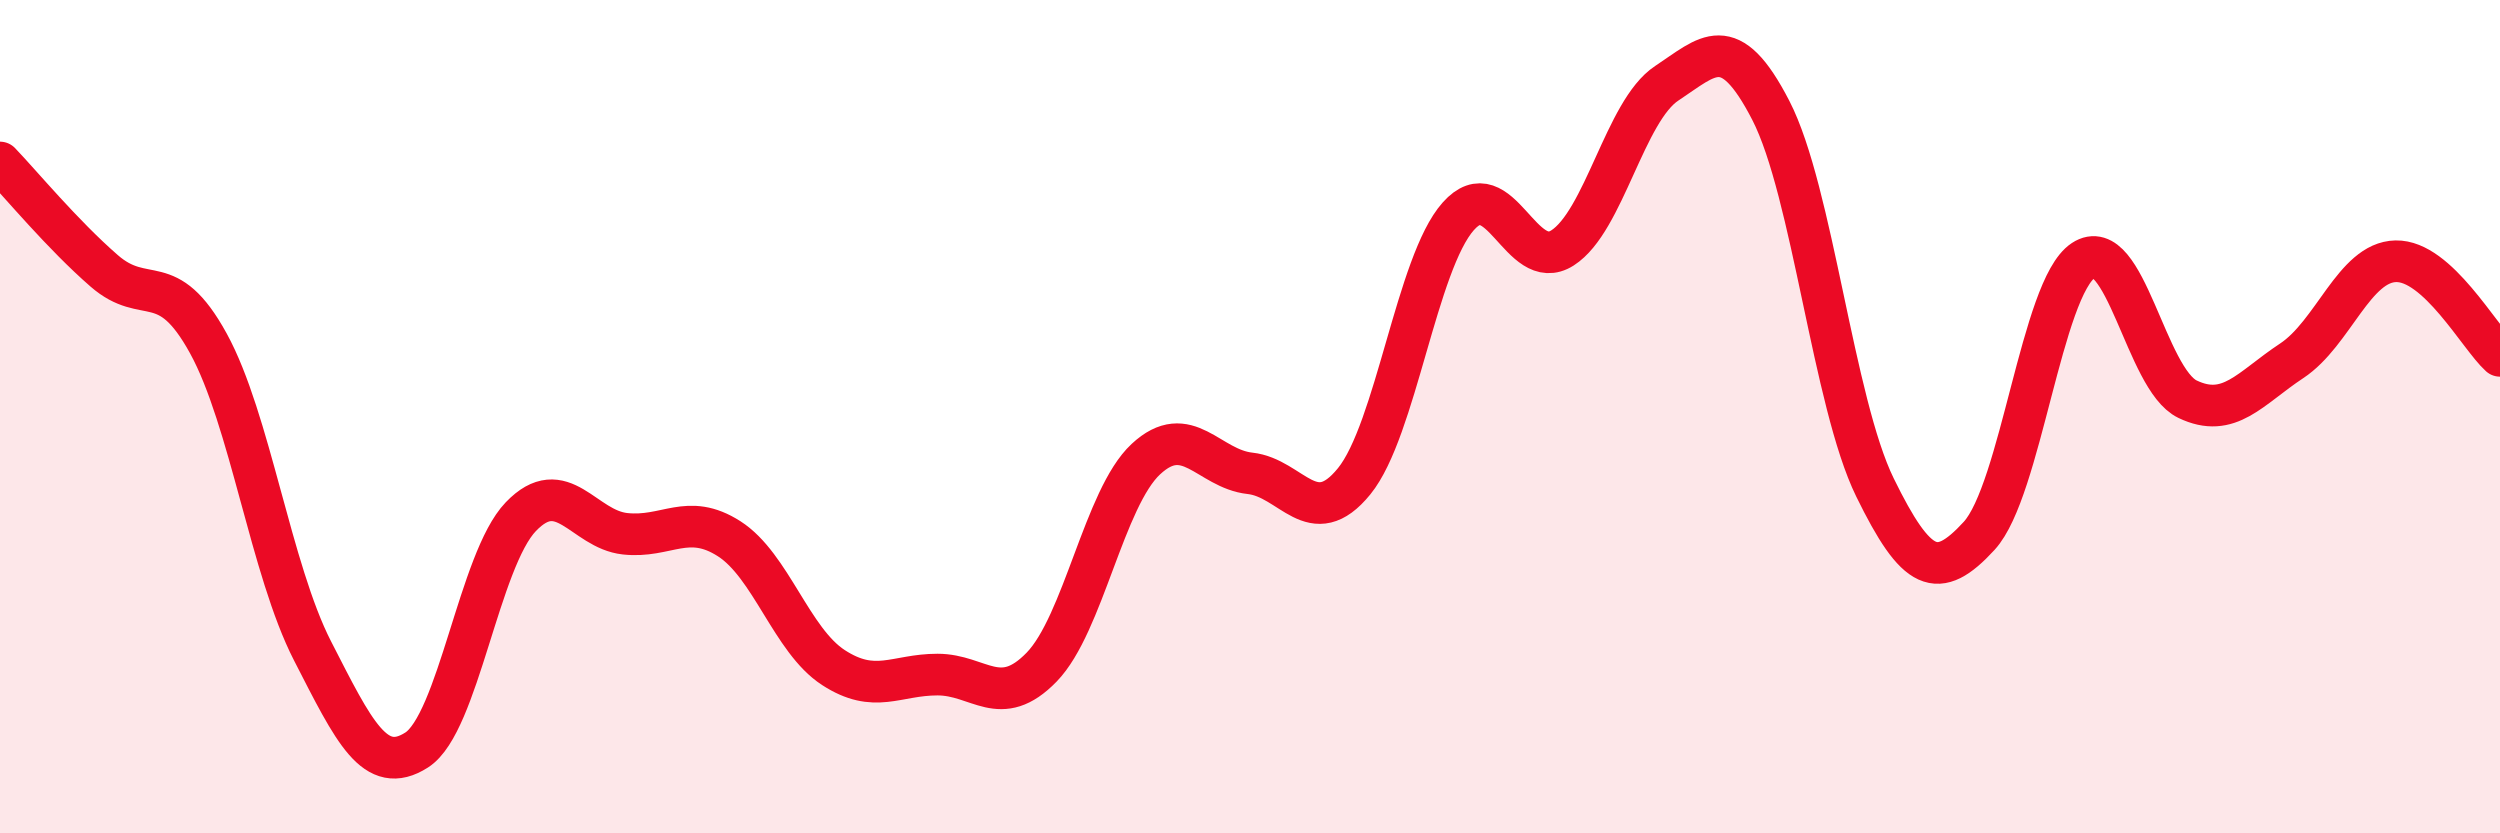 
    <svg width="60" height="20" viewBox="0 0 60 20" xmlns="http://www.w3.org/2000/svg">
      <path
        d="M 0,3.9 C 0.5,4.42 1.5,5.63 2.5,6.5 C 3.5,7.37 4,6.42 5,8.24 C 6,10.06 6.5,13.67 7.5,15.62 C 8.5,17.57 9,18.64 10,18 C 11,17.36 11.5,13.44 12.5,12.4 C 13.5,11.36 14,12.7 15,12.81 C 16,12.92 16.5,12.29 17.5,12.93 C 18.5,13.57 19,15.37 20,16.02 C 21,16.67 21.5,16.19 22.5,16.19 C 23.5,16.19 24,17.04 25,16.01 C 26,14.98 26.5,11.95 27.5,11.02 C 28.5,10.09 29,11.25 30,11.36 C 31,11.47 31.5,12.78 32.5,11.55 C 33.5,10.32 34,6.31 35,5.19 C 36,4.07 36.5,6.59 37.5,5.95 C 38.5,5.31 39,2.66 40,2 C 41,1.34 41.5,0.71 42.5,2.65 C 43.5,4.59 44,9.66 45,11.7 C 46,13.74 46.5,13.95 47.5,12.86 C 48.5,11.77 49,6.91 50,6.25 C 51,5.59 51.5,9.1 52.5,9.58 C 53.5,10.06 54,9.32 55,8.66 C 56,8 56.5,6.29 57.5,6.27 C 58.5,6.25 59.5,8.09 60,8.54L60 20L0 20Z"
        fill="#EB0A25"
        opacity="0.1"
        stroke-linecap="round"
        stroke-linejoin="round"
      />
      <path
        d="M 0,3.9 C 0.5,4.42 1.5,5.63 2.5,6.5 C 3.5,7.37 4,6.42 5,8.24 C 6,10.06 6.5,13.67 7.5,15.62 C 8.5,17.57 9,18.64 10,18 C 11,17.36 11.5,13.44 12.5,12.4 C 13.5,11.36 14,12.7 15,12.81 C 16,12.92 16.5,12.29 17.5,12.93 C 18.5,13.57 19,15.37 20,16.02 C 21,16.67 21.5,16.19 22.5,16.19 C 23.5,16.19 24,17.04 25,16.01 C 26,14.98 26.5,11.95 27.5,11.02 C 28.5,10.09 29,11.25 30,11.36 C 31,11.47 31.5,12.78 32.5,11.55 C 33.5,10.32 34,6.31 35,5.19 C 36,4.07 36.5,6.59 37.5,5.95 C 38.5,5.31 39,2.66 40,2 C 41,1.34 41.5,0.71 42.5,2.65 C 43.5,4.59 44,9.66 45,11.7 C 46,13.74 46.5,13.95 47.5,12.86 C 48.5,11.77 49,6.91 50,6.25 C 51,5.59 51.5,9.1 52.5,9.58 C 53.5,10.06 54,9.32 55,8.66 C 56,8 56.5,6.29 57.5,6.27 C 58.5,6.25 59.5,8.09 60,8.54"
        stroke="#EB0A25"
        stroke-width="1"
        fill="none"
        stroke-linecap="round"
        stroke-linejoin="round"
      />
    </svg>
  